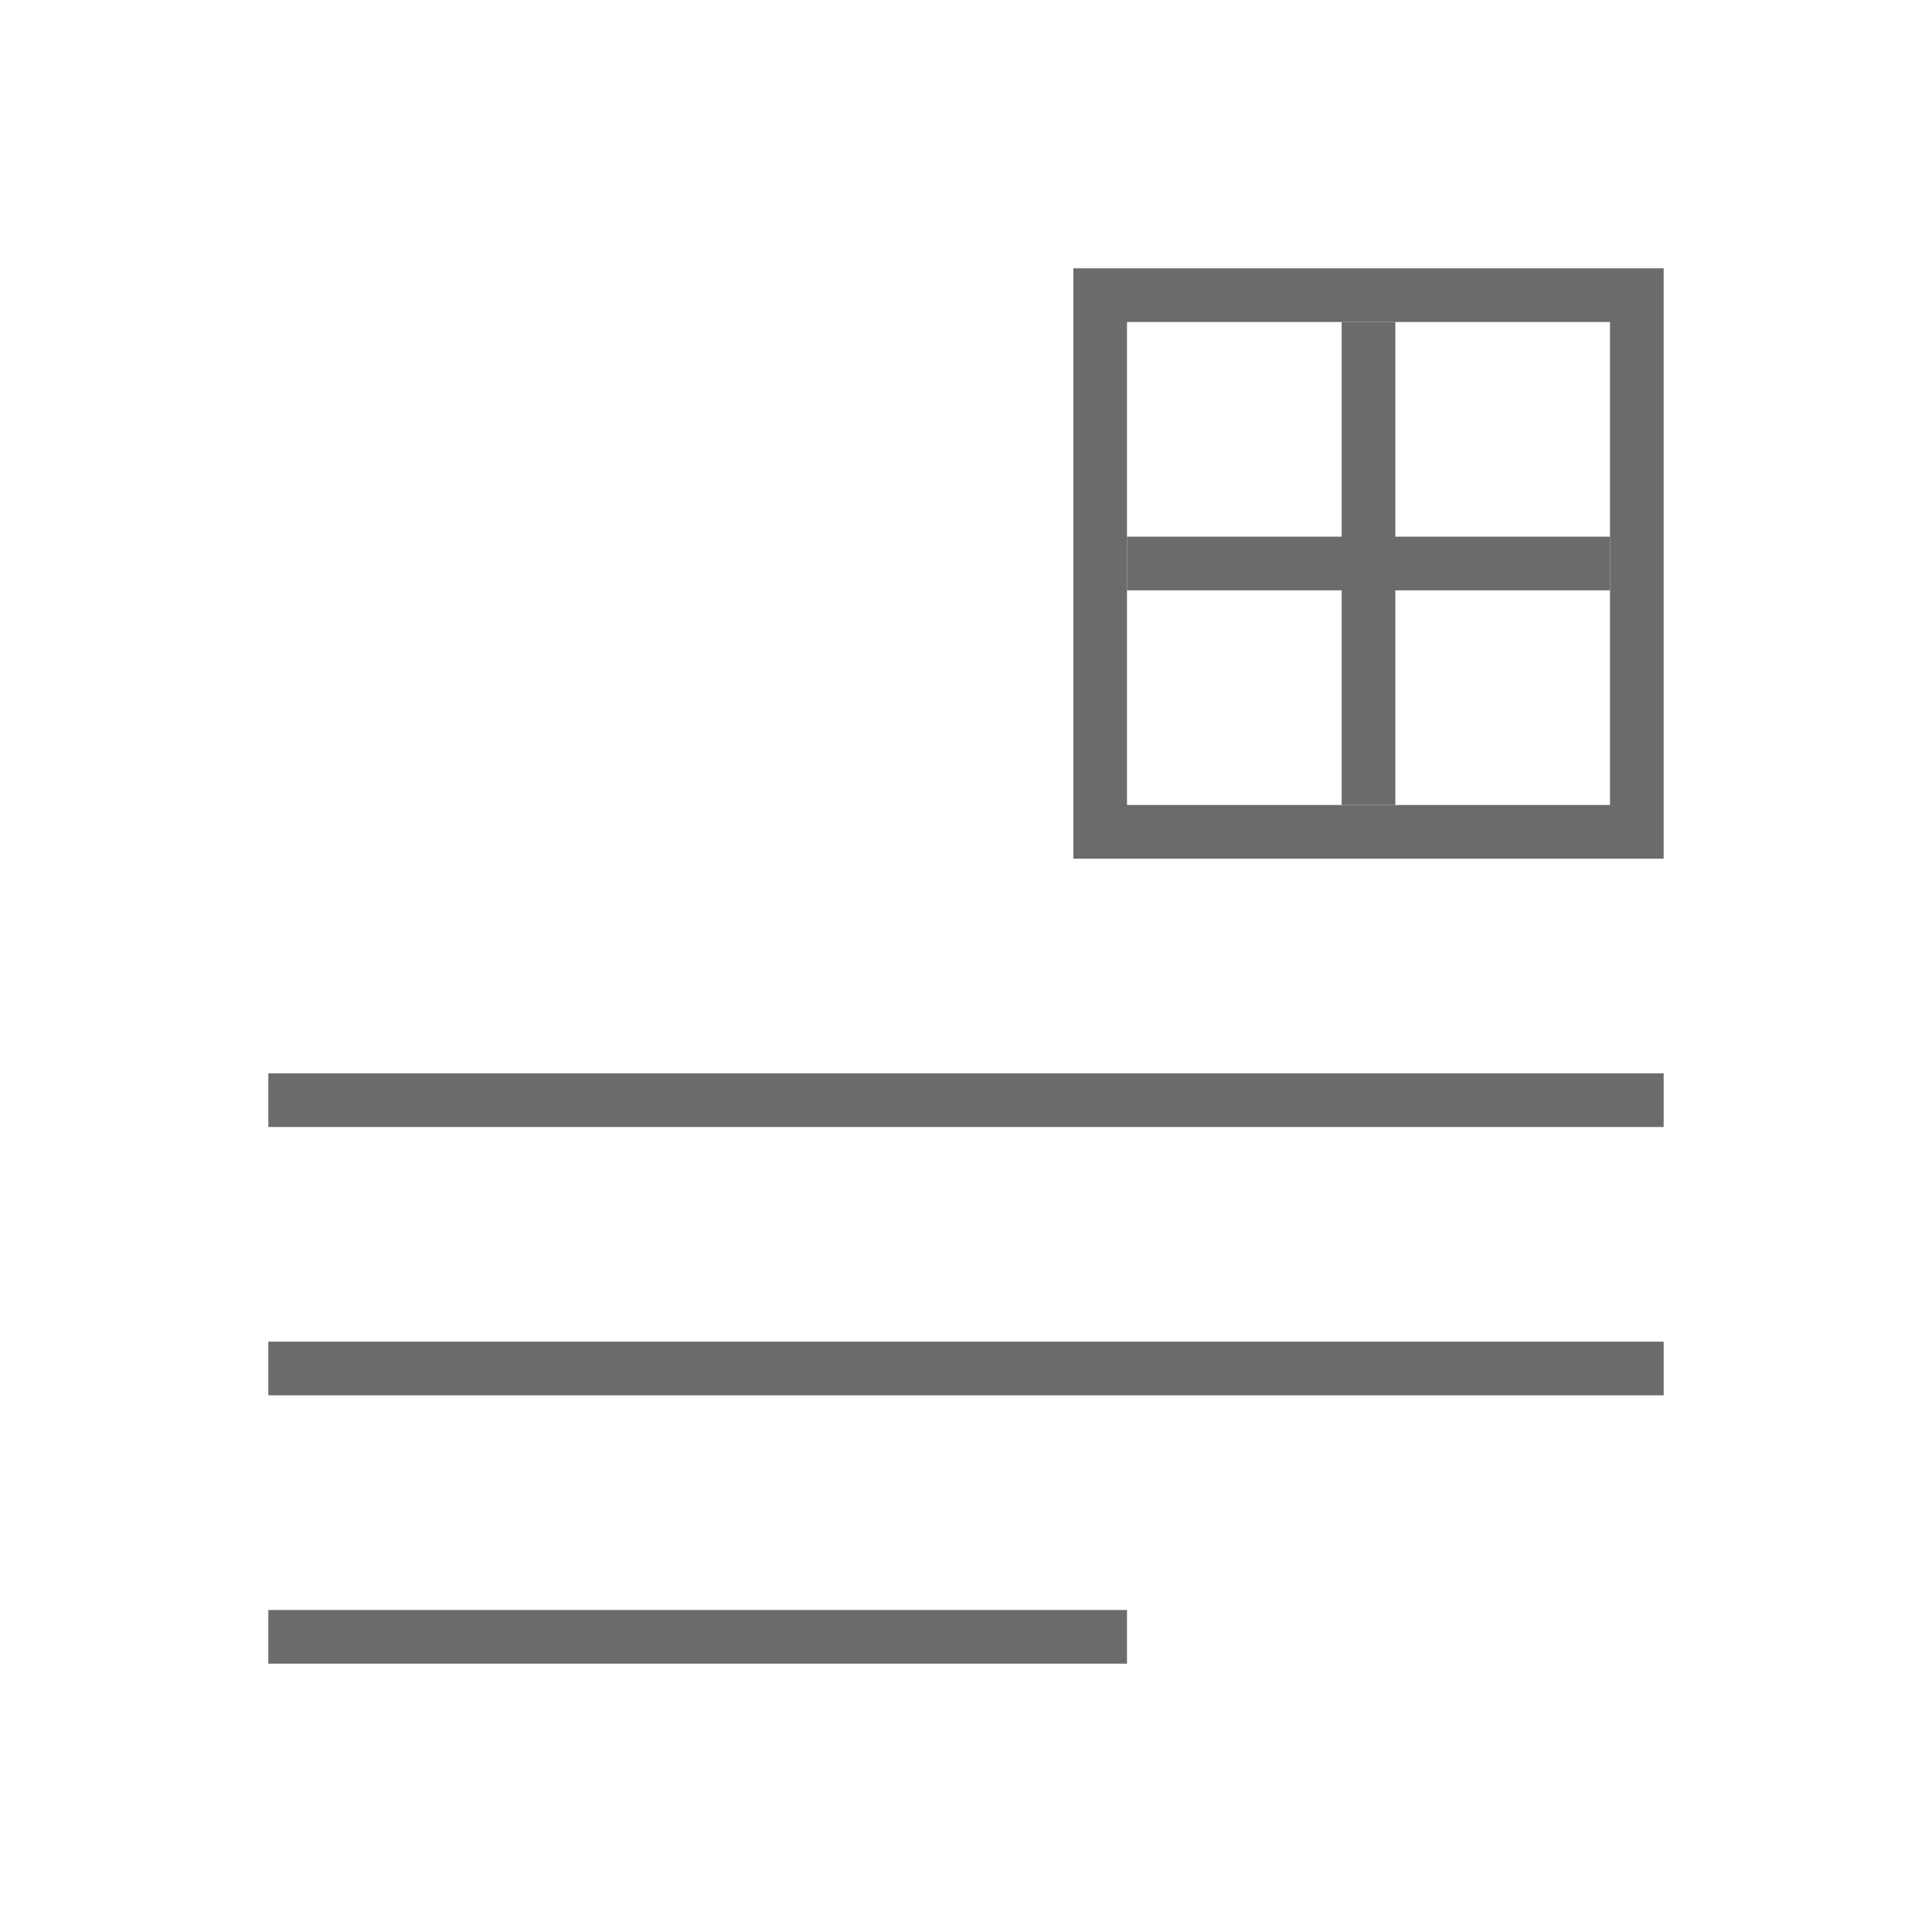 <?xml version="1.0" encoding="utf-8"?>
<!-- Generator: Adobe Illustrator 21.0.0, SVG Export Plug-In . SVG Version: 6.00 Build 0)  -->
<svg version="1.1" id="Layer_1" xmlns="http://www.w3.org/2000/svg" xmlns:xlink="http://www.w3.org/1999/xlink" x="0px" y="0px"
	 width="36px" height="36px" viewBox="0 0 36 36" style="enable-background:new 0 0 36 36;" xml:space="preserve">
<style type="text/css">
	.st0{fill:#6B6B6B;}
</style>
<rect x="5" y="20" class="st0" width="26" height="1"/>
<rect x="5" y="25" class="st0" width="26" height="1"/>
<rect x="5" y="30" class="st0" width="16" height="1"/>
<path class="st0" d="M30,6v9h-9V6H30 M31,5H20v11h11V5L31,5z"/>
<polygon class="st0" points="26,6 25,6 25,15 26,15 26,6 "/>
<polygon class="st0" points="30,10 21,10 21,11 30,11 30,10 "/>
</svg>
